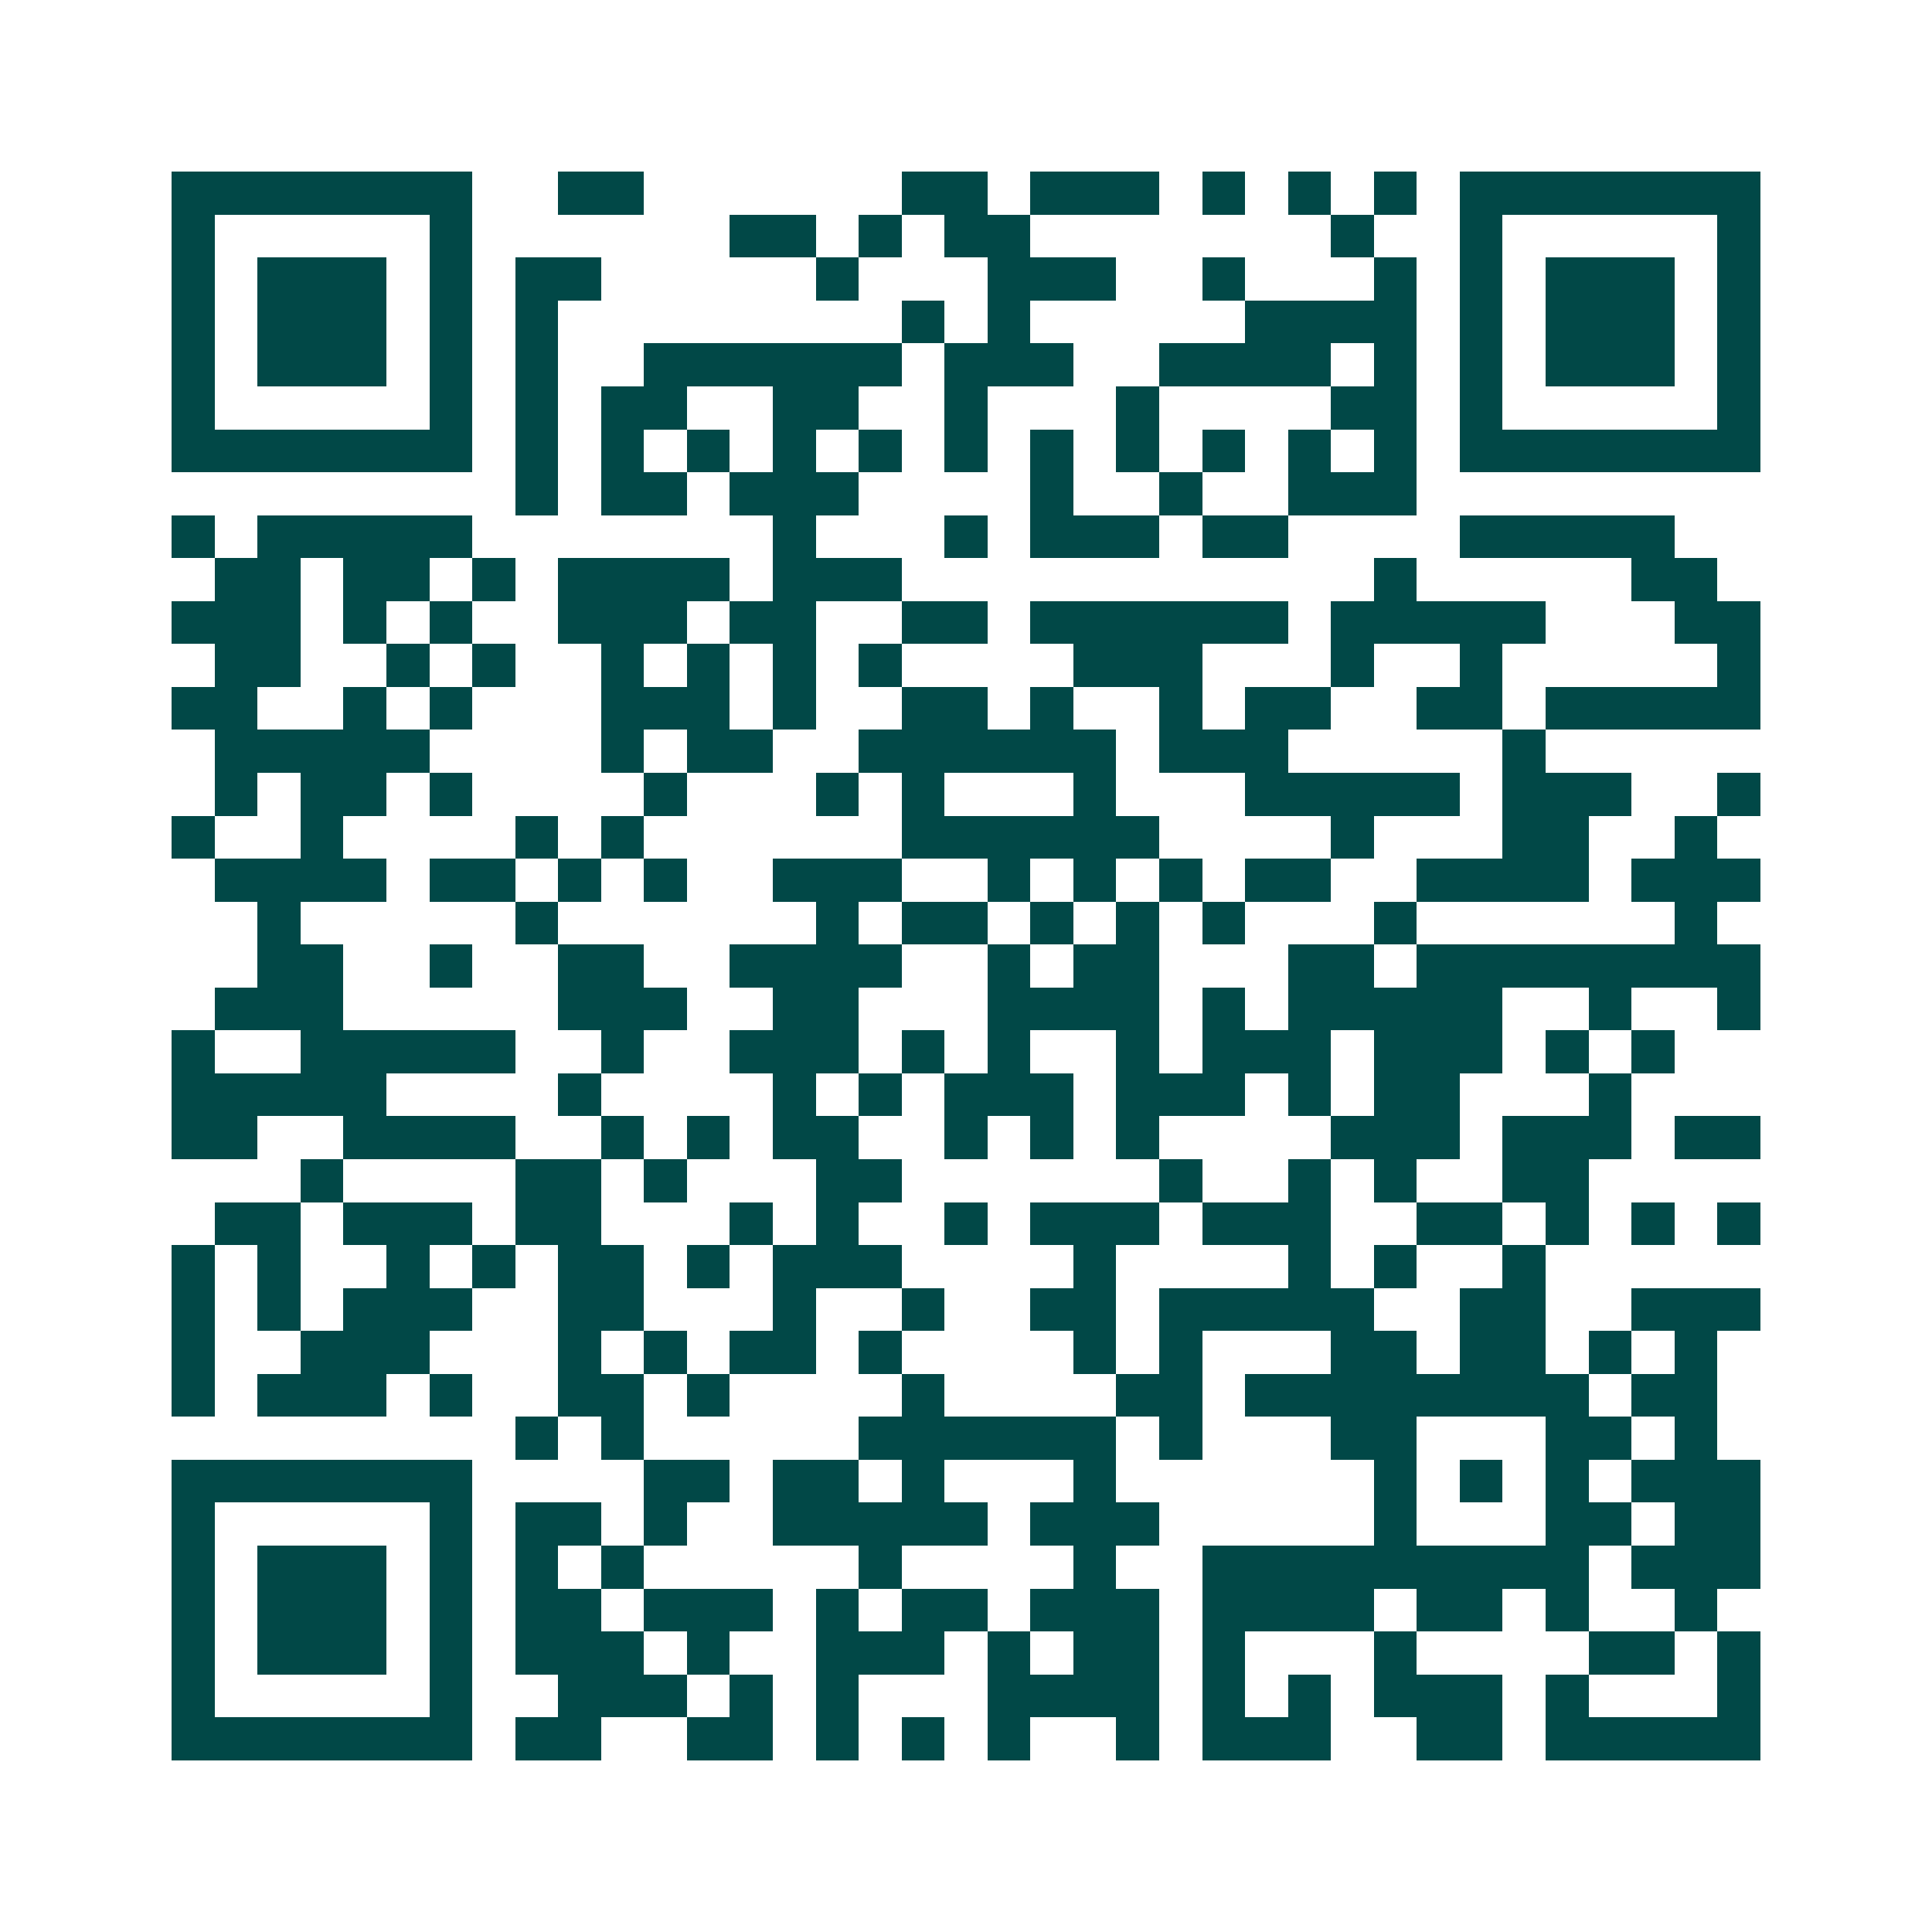 <svg xmlns="http://www.w3.org/2000/svg" width="200" height="200" viewBox="0 0 45 45" shape-rendering="crispEdges"><path fill="#ffffff" d="M0 0h45v45H0z"/><path stroke="#014847" d="M4 4.5h7m2 0h2m6 0h2m1 0h3m1 0h1m1 0h1m1 0h1m1 0h7M4 5.5h1m5 0h1m6 0h2m1 0h1m1 0h2m7 0h1m2 0h1m5 0h1M4 6.5h1m1 0h3m1 0h1m1 0h2m5 0h1m3 0h3m2 0h1m3 0h1m1 0h1m1 0h3m1 0h1M4 7.5h1m1 0h3m1 0h1m1 0h1m8 0h1m1 0h1m5 0h4m1 0h1m1 0h3m1 0h1M4 8.5h1m1 0h3m1 0h1m1 0h1m2 0h6m1 0h3m2 0h4m1 0h1m1 0h1m1 0h3m1 0h1M4 9.5h1m5 0h1m1 0h1m1 0h2m2 0h2m2 0h1m3 0h1m4 0h2m1 0h1m5 0h1M4 10.5h7m1 0h1m1 0h1m1 0h1m1 0h1m1 0h1m1 0h1m1 0h1m1 0h1m1 0h1m1 0h1m1 0h1m1 0h7M12 11.5h1m1 0h2m1 0h3m4 0h1m2 0h1m2 0h3M4 12.5h1m1 0h5m7 0h1m3 0h1m1 0h3m1 0h2m4 0h5M5 13.5h2m1 0h2m1 0h1m1 0h4m1 0h3m11 0h1m5 0h2M4 14.5h3m1 0h1m1 0h1m2 0h3m1 0h2m2 0h2m1 0h6m1 0h5m3 0h2M5 15.5h2m2 0h1m1 0h1m2 0h1m1 0h1m1 0h1m1 0h1m4 0h3m3 0h1m2 0h1m5 0h1M4 16.5h2m2 0h1m1 0h1m3 0h3m1 0h1m2 0h2m1 0h1m2 0h1m1 0h2m2 0h2m1 0h5M5 17.5h5m4 0h1m1 0h2m2 0h6m1 0h3m5 0h1M5 18.5h1m1 0h2m1 0h1m4 0h1m3 0h1m1 0h1m3 0h1m3 0h5m1 0h3m2 0h1M4 19.5h1m2 0h1m4 0h1m1 0h1m6 0h6m4 0h1m3 0h2m2 0h1M5 20.5h4m1 0h2m1 0h1m1 0h1m2 0h3m2 0h1m1 0h1m1 0h1m1 0h2m2 0h4m1 0h3M6 21.5h1m5 0h1m6 0h1m1 0h2m1 0h1m1 0h1m1 0h1m3 0h1m6 0h1M6 22.5h2m2 0h1m2 0h2m2 0h4m2 0h1m1 0h2m3 0h2m1 0h8M5 23.5h3m5 0h3m2 0h2m3 0h4m1 0h1m1 0h5m2 0h1m2 0h1M4 24.5h1m2 0h5m2 0h1m2 0h3m1 0h1m1 0h1m2 0h1m1 0h3m1 0h3m1 0h1m1 0h1M4 25.5h5m4 0h1m4 0h1m1 0h1m1 0h3m1 0h3m1 0h1m1 0h2m3 0h1M4 26.5h2m2 0h4m2 0h1m1 0h1m1 0h2m2 0h1m1 0h1m1 0h1m4 0h3m1 0h3m1 0h2M7 27.5h1m4 0h2m1 0h1m3 0h2m6 0h1m2 0h1m1 0h1m2 0h2M5 28.5h2m1 0h3m1 0h2m3 0h1m1 0h1m2 0h1m1 0h3m1 0h3m2 0h2m1 0h1m1 0h1m1 0h1M4 29.5h1m1 0h1m2 0h1m1 0h1m1 0h2m1 0h1m1 0h3m4 0h1m4 0h1m1 0h1m2 0h1M4 30.5h1m1 0h1m1 0h3m2 0h2m3 0h1m2 0h1m2 0h2m1 0h5m2 0h2m2 0h3M4 31.5h1m2 0h3m3 0h1m1 0h1m1 0h2m1 0h1m4 0h1m1 0h1m3 0h2m1 0h2m1 0h1m1 0h1M4 32.5h1m1 0h3m1 0h1m2 0h2m1 0h1m4 0h1m4 0h2m1 0h8m1 0h2M12 33.5h1m1 0h1m5 0h6m1 0h1m3 0h2m3 0h2m1 0h1M4 34.5h7m4 0h2m1 0h2m1 0h1m3 0h1m6 0h1m1 0h1m1 0h1m1 0h3M4 35.5h1m5 0h1m1 0h2m1 0h1m2 0h5m1 0h3m5 0h1m3 0h2m1 0h2M4 36.5h1m1 0h3m1 0h1m1 0h1m1 0h1m5 0h1m4 0h1m2 0h9m1 0h3M4 37.5h1m1 0h3m1 0h1m1 0h2m1 0h3m1 0h1m1 0h2m1 0h3m1 0h4m1 0h2m1 0h1m2 0h1M4 38.5h1m1 0h3m1 0h1m1 0h3m1 0h1m2 0h3m1 0h1m1 0h2m1 0h1m3 0h1m4 0h2m1 0h1M4 39.5h1m5 0h1m2 0h3m1 0h1m1 0h1m3 0h4m1 0h1m1 0h1m1 0h3m1 0h1m3 0h1M4 40.5h7m1 0h2m2 0h2m1 0h1m1 0h1m1 0h1m2 0h1m1 0h3m2 0h2m1 0h5"/></svg>
